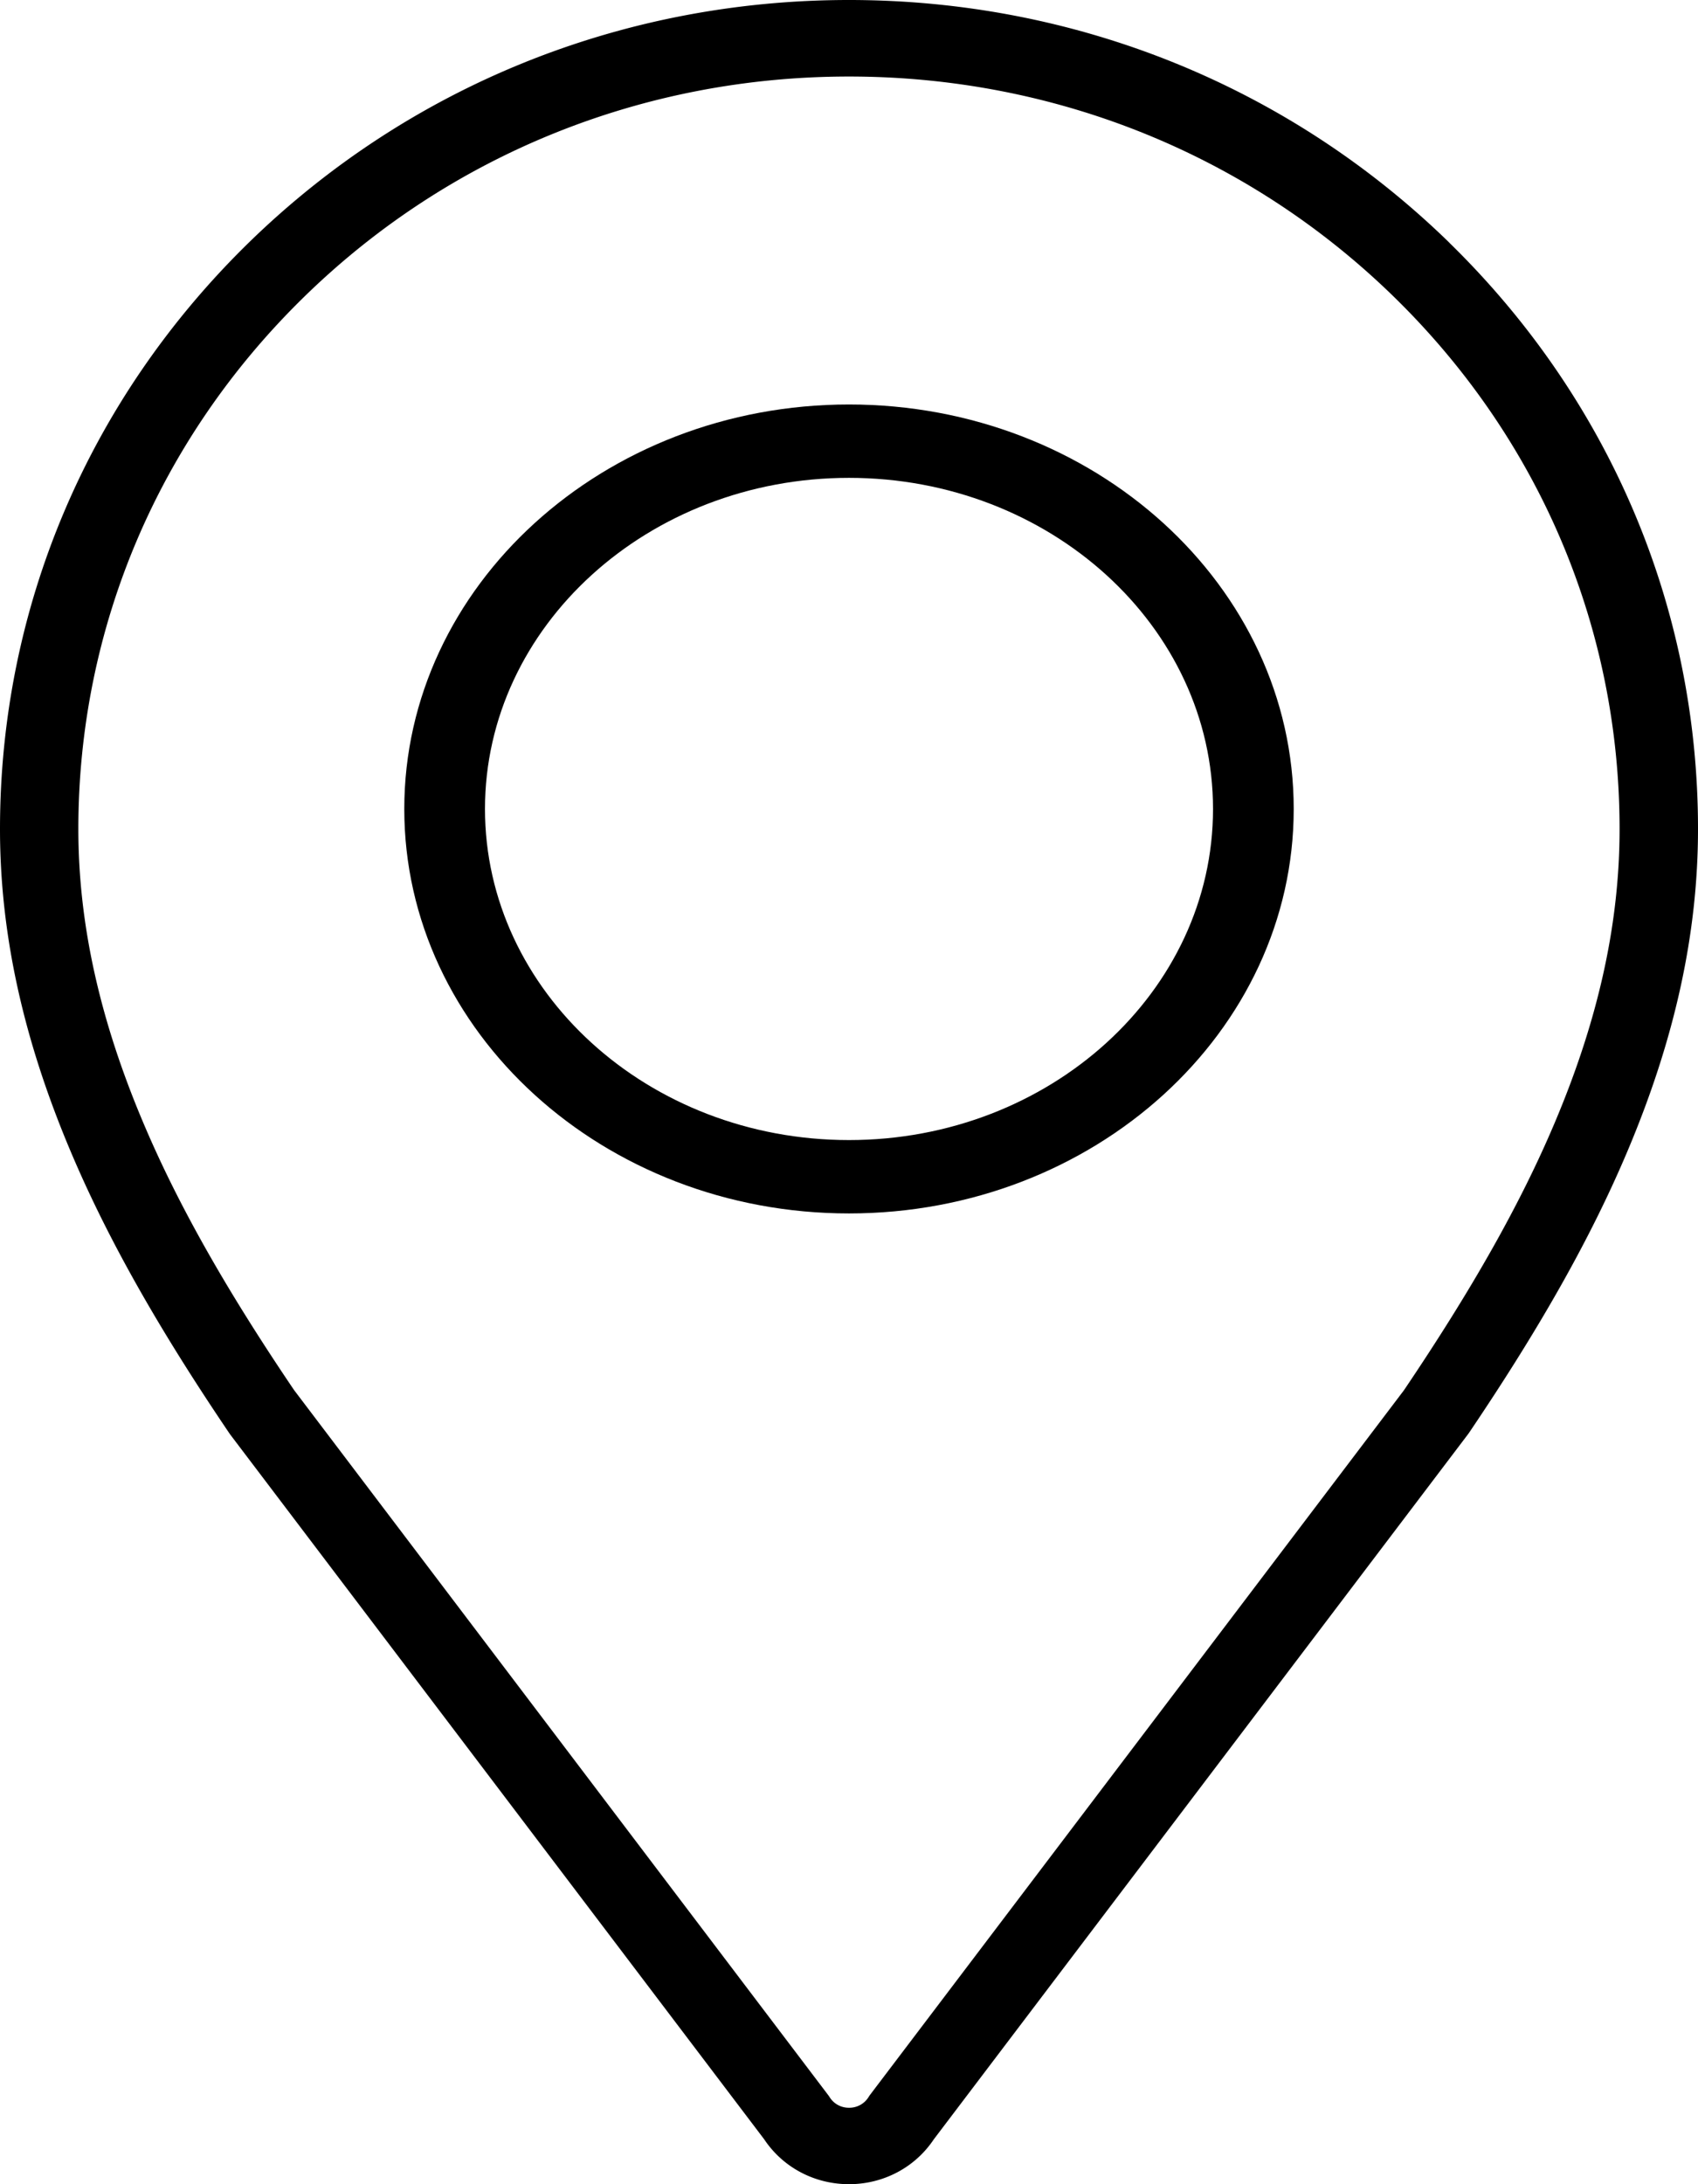 <svg width="21" height="27" xmlns="http://www.w3.org/2000/svg"><g fill="none" fill-rule="evenodd"><path d="M-107-15h372v121h-372z" stroke="#000" stroke-width="4"/><g fill="#000"><path d="M10.5 14.093c-2.483 0-4.502-1.836-4.502-4.093 0-2.257 2.02-4.093 4.502-4.093 2.483 0 4.502 1.836 4.502 4.093 0 2.257-2.02 4.093-4.502 4.093M10.5 5C7.467 5 5 7.243 5 10s2.467 5 5.5 5 5.5-2.243 5.5-5-2.467-5-5.5-5"/><path d="M19.233 13.867c-.424 1.005-1.02 2.06-1.87 3.319l-6.603 8.71a.414.414 0 00-.02.03.279.279 0 01-.24.129.278.278 0 01-.239-.13.335.335 0 00-.021-.03l-6.602-8.71c-.852-1.258-1.447-2.313-1.871-3.318-.537-1.272-.798-2.455-.798-3.62 0-2.484.992-4.82 2.792-6.577C5.56 1.913 7.954.946 10.5.946c2.546 0 4.94.967 6.74 2.724 1.8 1.757 2.79 4.093 2.79 6.578 0 1.164-.26 2.347-.797 3.619M17.925 3C15.94 1.066 13.305 0 10.5 0 7.695 0 5.059 1.066 3.075 3.001 1.093 4.937 0 7.511 0 10.248c0 1.29.285 2.592.871 3.979.45 1.066 1.075 2.175 1.965 3.49l.015.021 6.6 8.707c.232.348.623.555 1.049.555.426 0 .817-.207 1.049-.555l6.6-8.707.015-.02c.89-1.316 1.515-2.425 1.965-3.491.586-1.387.871-2.689.871-3.98 0-2.737-1.092-5.31-3.075-7.246"/></g></g></svg>